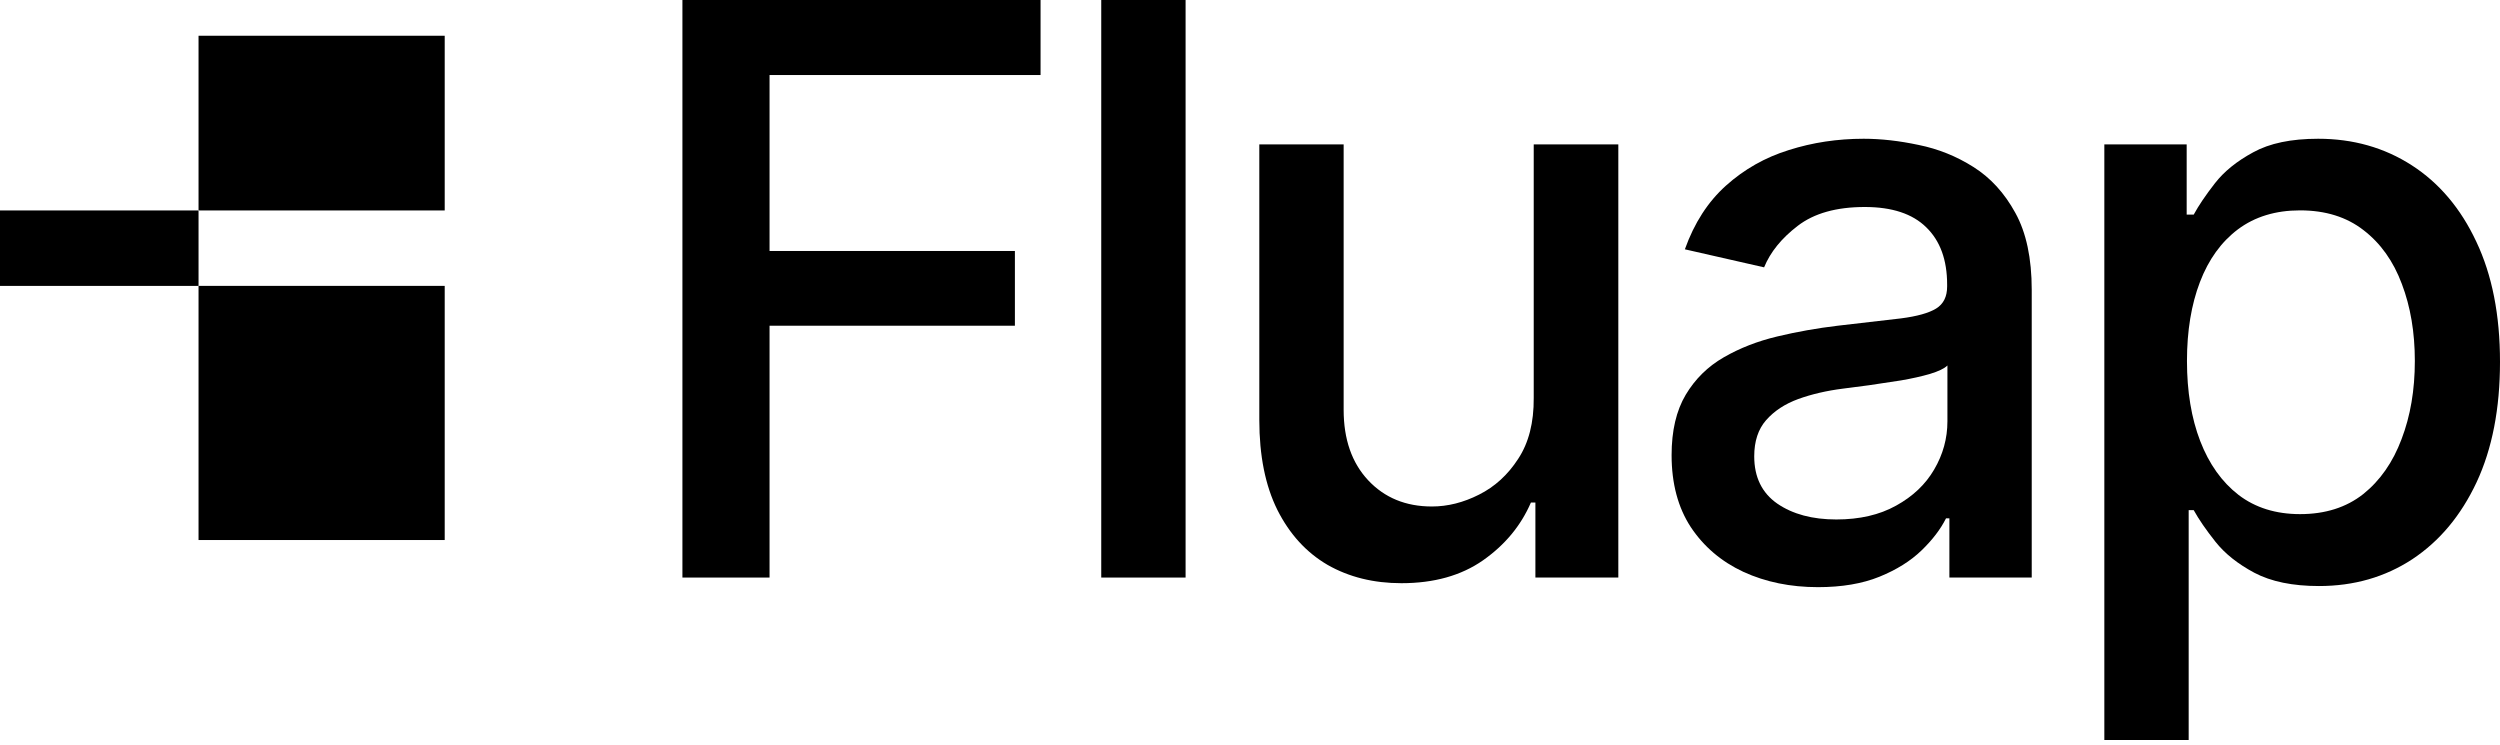 <svg width="94" height="28" viewBox="0 0 94 28" fill="none" xmlns="http://www.w3.org/2000/svg">
<path d="M79.123 27.824V5.429H82.219V8.069H82.484C82.668 7.73 82.933 7.338 83.28 6.892C83.626 6.447 84.107 6.058 84.722 5.726C85.337 5.387 86.15 5.217 87.161 5.217C88.476 5.217 89.649 5.549 90.681 6.214C91.713 6.878 92.523 7.836 93.109 9.087C93.703 10.339 94 11.844 94 13.605C94 15.365 93.707 16.874 93.12 18.132C92.533 19.384 91.727 20.349 90.702 21.027C89.677 21.699 88.507 22.035 87.192 22.035C86.203 22.035 85.393 21.868 84.764 21.536C84.142 21.204 83.654 20.815 83.301 20.37C82.948 19.924 82.675 19.529 82.484 19.182H82.294V27.824H79.123ZM82.23 13.573C82.23 14.718 82.396 15.722 82.728 16.584C83.061 17.447 83.541 18.122 84.171 18.61C84.8 19.09 85.57 19.331 86.482 19.331C87.429 19.331 88.221 19.08 88.857 18.578C89.493 18.069 89.974 17.38 90.299 16.51C90.632 15.64 90.798 14.661 90.798 13.573C90.798 12.498 90.635 11.533 90.31 10.678C89.992 9.823 89.511 9.147 88.868 8.653C88.232 8.158 87.436 7.91 86.482 7.91C85.563 7.91 84.785 8.147 84.149 8.621C83.52 9.094 83.043 9.755 82.718 10.604C82.393 11.452 82.23 12.442 82.23 13.573Z" fill="black"/>
<path d="M68.356 22.077C67.323 22.077 66.39 21.886 65.556 21.504C64.722 21.116 64.061 20.553 63.573 19.818C63.093 19.083 62.852 18.182 62.852 17.114C62.852 16.195 63.029 15.439 63.382 14.845C63.736 14.251 64.213 13.781 64.814 13.435C65.415 13.088 66.086 12.827 66.829 12.65C67.571 12.473 68.327 12.339 69.098 12.247C70.073 12.134 70.865 12.042 71.473 11.972C72.081 11.894 72.523 11.77 72.799 11.601C73.074 11.431 73.212 11.155 73.212 10.773V10.699C73.212 9.773 72.951 9.056 72.427 8.547C71.911 8.038 71.141 7.783 70.116 7.783C69.048 7.783 68.207 8.02 67.592 8.494C66.984 8.96 66.564 9.48 66.33 10.052L63.351 9.374C63.704 8.384 64.22 7.585 64.899 6.977C65.585 6.362 66.373 5.917 67.263 5.641C68.154 5.358 69.091 5.217 70.073 5.217C70.724 5.217 71.413 5.295 72.141 5.45C72.876 5.599 73.562 5.874 74.198 6.277C74.841 6.68 75.368 7.256 75.778 8.006C76.188 8.748 76.393 9.713 76.393 10.901V21.716H73.297V19.49H73.17C72.965 19.9 72.657 20.303 72.247 20.698C71.837 21.094 71.311 21.423 70.667 21.685C70.024 21.946 69.253 22.077 68.356 22.077ZM69.045 19.532C69.921 19.532 70.671 19.359 71.293 19.012C71.922 18.666 72.399 18.214 72.724 17.655C73.056 17.09 73.223 16.485 73.223 15.842V13.742C73.11 13.855 72.89 13.961 72.565 14.06C72.247 14.152 71.883 14.234 71.473 14.304C71.063 14.368 70.664 14.428 70.275 14.485C69.886 14.534 69.561 14.577 69.299 14.612C68.684 14.69 68.122 14.82 67.613 15.004C67.111 15.188 66.709 15.453 66.404 15.8C66.108 16.139 65.959 16.591 65.959 17.157C65.959 17.942 66.249 18.535 66.829 18.938C67.408 19.334 68.147 19.532 69.045 19.532Z" fill="black"/>
<path d="M57.668 14.962V5.429H60.849V21.716H57.731V18.896H57.562C57.187 19.765 56.586 20.49 55.759 21.07C54.939 21.642 53.917 21.928 52.694 21.928C51.648 21.928 50.722 21.699 49.916 21.239C49.117 20.773 48.488 20.083 48.029 19.172C47.576 18.26 47.35 17.132 47.35 15.789V5.429H50.521V15.407C50.521 16.517 50.828 17.401 51.443 18.058C52.058 18.715 52.857 19.044 53.84 19.044C54.433 19.044 55.024 18.896 55.61 18.599C56.204 18.302 56.696 17.853 57.084 17.252C57.48 16.651 57.675 15.888 57.668 14.962Z" fill="black"/>
<path d="M44.578 0V21.716H41.407V0H44.578Z" fill="black"/>
<path d="M25.659 21.716V0H39.125V2.821H28.935V9.437H38.16V12.247H28.935V21.716H25.659Z" fill="black"/>
<path d="M7.465 10.749H16.721V20.305H7.465V10.749Z" fill="black"/>
<path d="M7.465 1.344H16.721V7.913H7.465V1.344Z" fill="black"/>
<path d="M0 7.913H7.465V10.75H0V7.913Z" fill="black"/>
</svg>
